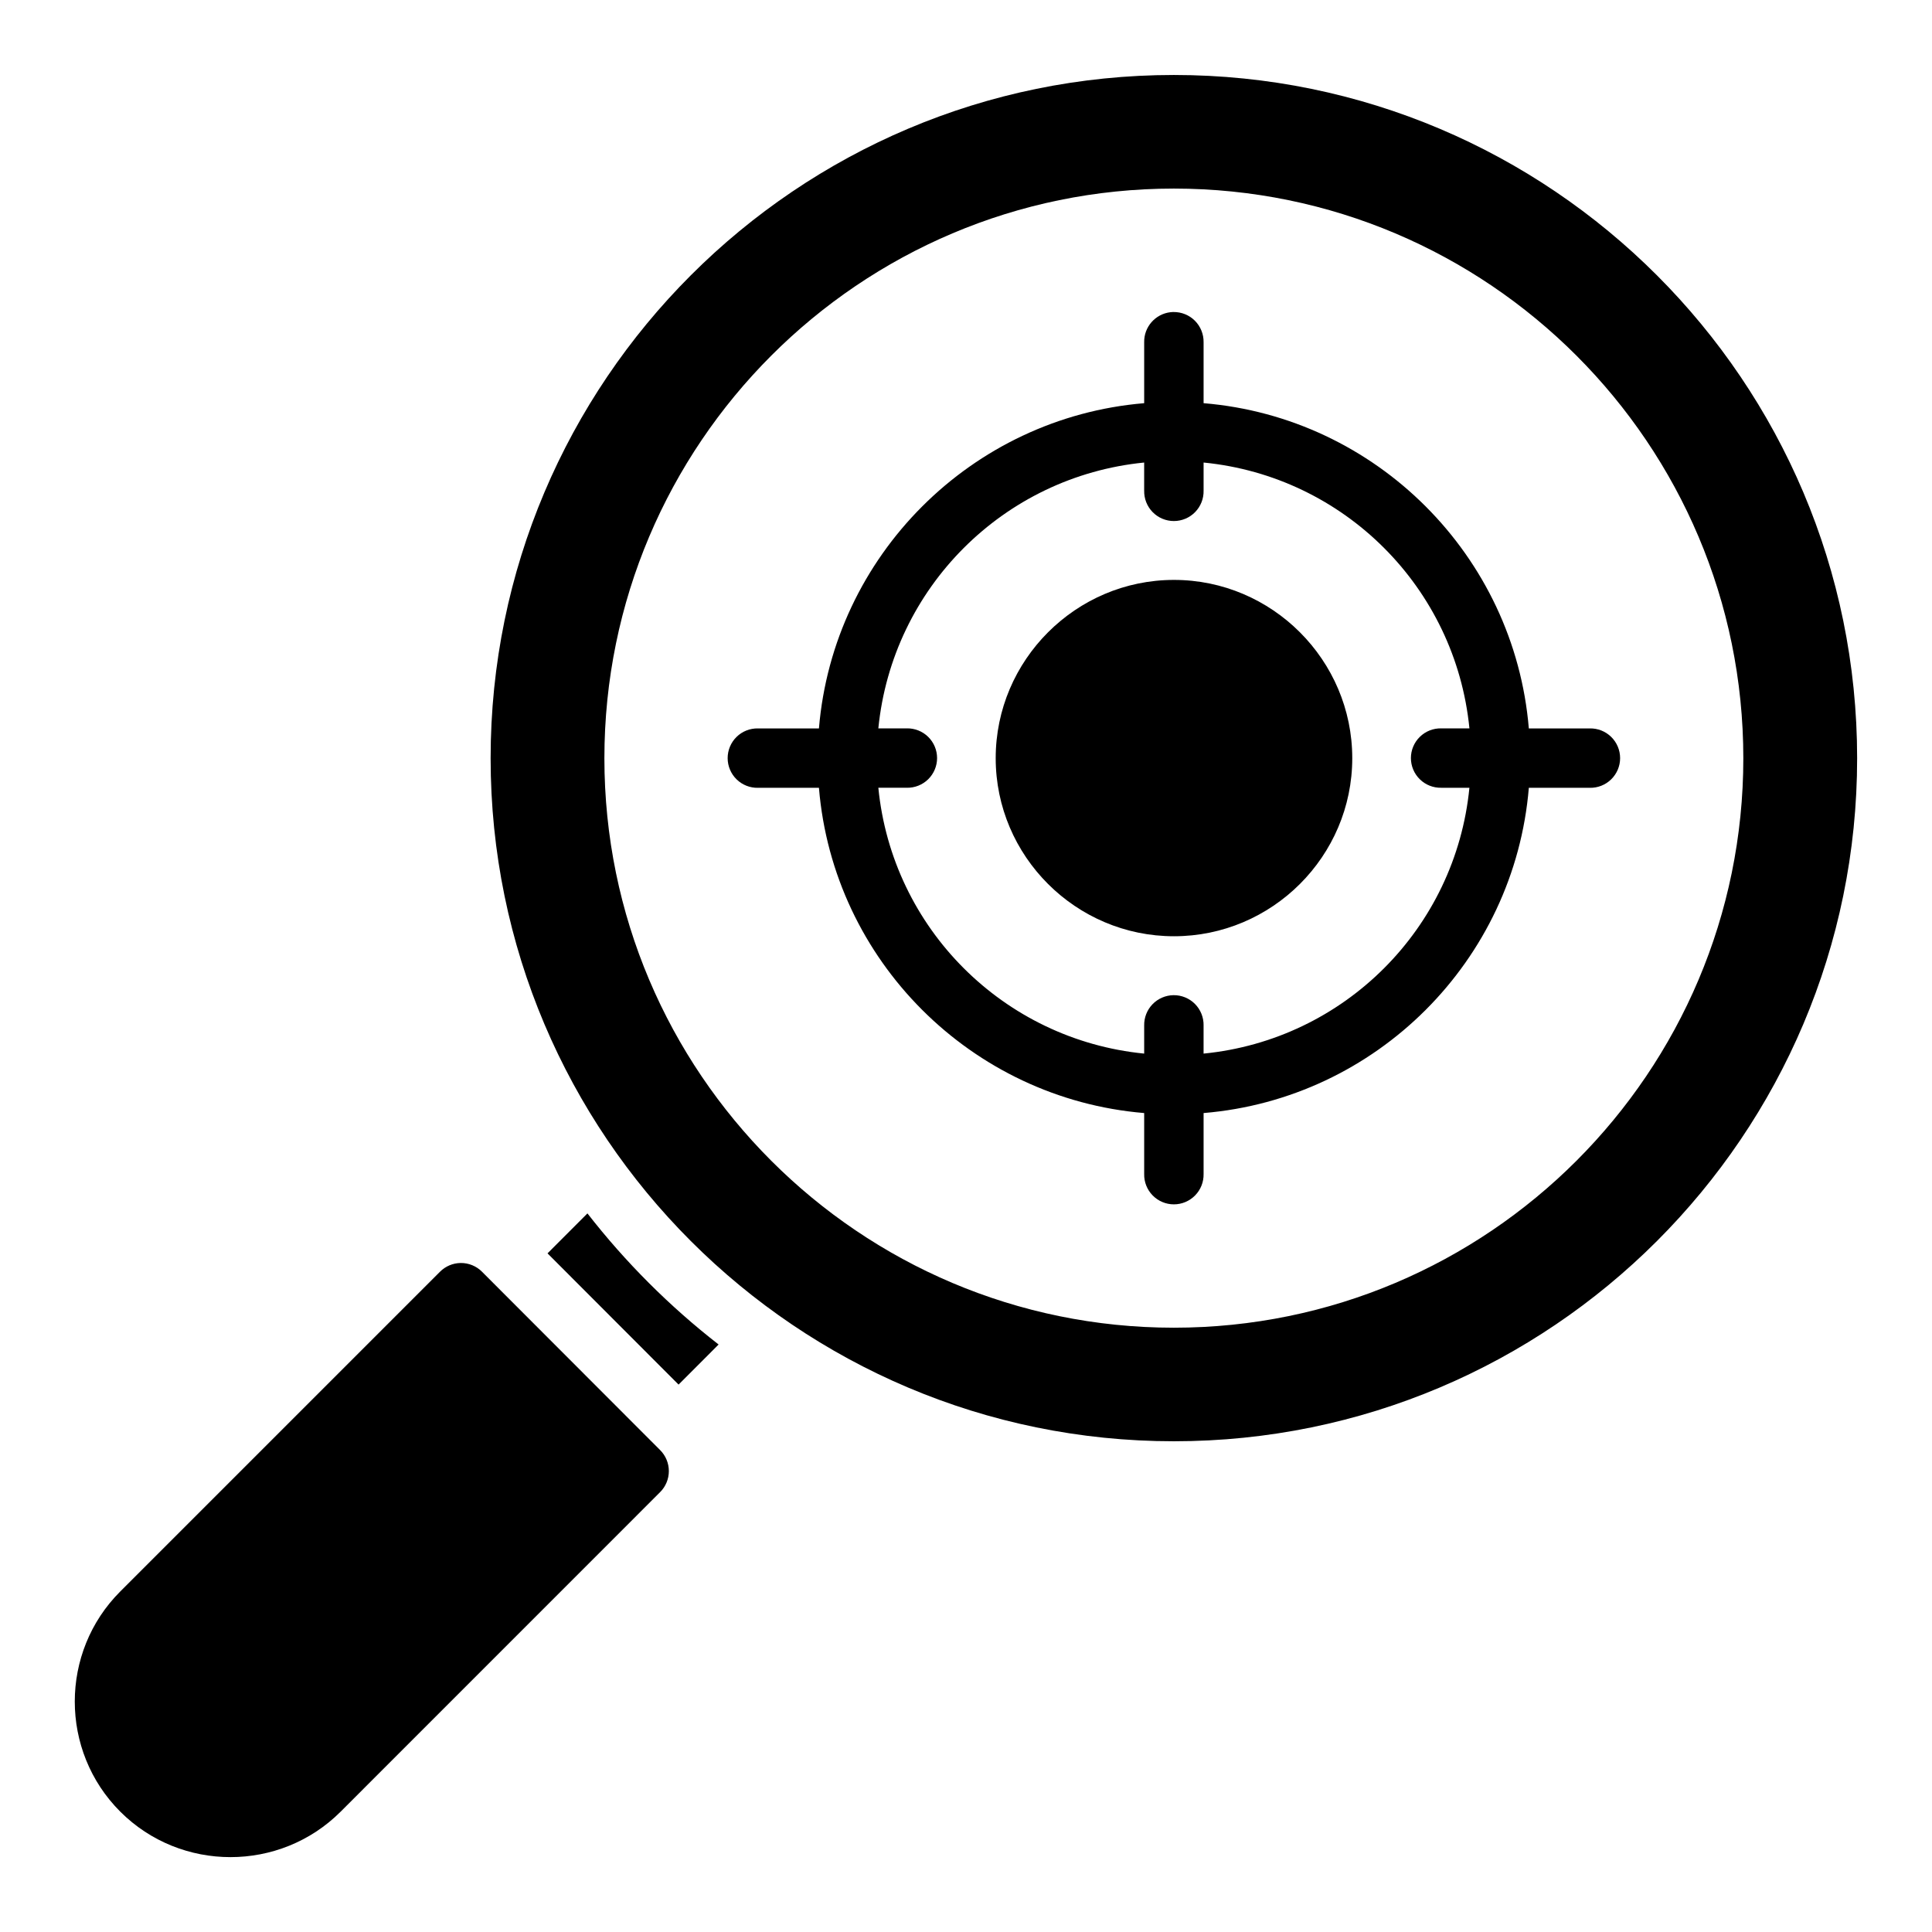 <?xml version="1.0" encoding="UTF-8"?>
<!-- Uploaded to: ICON Repo, www.iconrepo.com, Generator: ICON Repo Mixer Tools -->
<svg fill="#000000" width="800px" height="800px" version="1.1" viewBox="144 144 512 512" xmlns="http://www.w3.org/2000/svg">
 <path d="m455.09 163.87c-99.902 0-181.07 81.172-181.07 181.07 0 99.902 81.172 181.01 181.07 181.01 99.902 0 181.07-81.109 181.07-181.01s-81.172-181.07-181.07-181.07zm0 30.105c83.266 0 150.91 67.699 150.91 150.97 0 83.266-67.641 150.91-150.91 150.91-83.266 0-150.92-67.641-150.92-150.91s67.656-150.97 150.92-150.97zm-0.094 32.703h0.004c-0.273 0.004-0.547 0.027-0.816 0.059-4.023 0.469-7.039 3.914-6.965 7.965v16.145c-45.777 3.824-82.371 40.418-86.191 86.191h-16.145c-2.117-0.047-4.164 0.762-5.68 2.242-1.512 1.48-2.367 3.512-2.367 5.629s0.855 4.148 2.367 5.629c1.516 1.48 3.562 2.289 5.68 2.242h16.145c3.797 45.797 40.398 82.371 86.191 86.191v16.145c-0.047 2.121 0.762 4.168 2.242 5.68 1.484 1.516 3.512 2.371 5.629 2.371 2.121 0 4.148-0.855 5.629-2.371 1.484-1.512 2.293-3.559 2.246-5.68v-16.145c45.82-3.793 82.398-40.375 86.191-86.191h16.145c2.117 0.047 4.164-0.762 5.676-2.242 1.516-1.48 2.371-3.512 2.371-5.629s-0.855-4.148-2.371-5.629c-1.512-1.48-3.559-2.289-5.676-2.242h-16.145c-3.82-45.797-40.395-82.398-86.191-86.191v-16.145c0.035-2.129-0.789-4.18-2.289-5.691-1.5-1.508-3.551-2.344-5.676-2.32zm-7.781 39.898v7.457h0.004c-0.047 2.117 0.762 4.164 2.242 5.68 1.484 1.516 3.512 2.367 5.629 2.367 2.121 0 4.148-0.852 5.629-2.367 1.484-1.516 2.293-3.562 2.246-5.68v-7.457c37.262 3.668 66.762 33.188 70.449 70.449h-7.461c-2.117-0.047-4.164 0.762-5.676 2.242-1.516 1.48-2.371 3.512-2.371 5.629 0 2.117 0.855 4.148 2.371 5.629 1.512 1.48 3.559 2.289 5.676 2.242h7.457c-3.664 37.277-33.172 66.781-70.449 70.449v-7.457h0.004c0.039-2.129-0.785-4.188-2.285-5.699-1.5-1.512-3.551-2.352-5.68-2.328-2.102 0.027-4.102 0.887-5.562 2.394-1.461 1.508-2.258 3.535-2.219 5.633v7.457c-37.262-3.684-66.777-33.184-70.449-70.449h7.519c2.117 0.047 4.164-0.762 5.68-2.242 1.512-1.48 2.367-3.512 2.367-5.629 0-2.117-0.855-4.148-2.367-5.629-1.516-1.48-3.562-2.289-5.68-2.242h-7.519c3.688-37.246 33.199-66.758 70.449-70.449zm7.902 31.105c-25.992 0-47.246 21.254-47.246 47.246 0 25.992 21.254 47.188 47.246 47.188 25.992 0 47.246-21.195 47.246-47.188 0-25.992-21.254-47.246-47.246-47.246zm-155.44 167.88-10.578 10.594 34.73 34.777 10.609-10.625c-12.98-10.094-24.664-21.773-34.762-34.746zm-33.625 13.145h0.004c-2.051 0.031-4.012 0.867-5.457 2.32l-84.73 84.73c-16.07 16.07-16.07 42.277 0 58.348 16.07 16.07 42.34 16.07 58.41 0l84.656-84.672-0.004 0.004c1.484-1.477 2.32-3.484 2.32-5.582 0-2.094-0.836-4.102-2.32-5.578l-47.188-47.246v-0.004c-1.504-1.512-3.555-2.348-5.688-2.32z"/>
</svg>